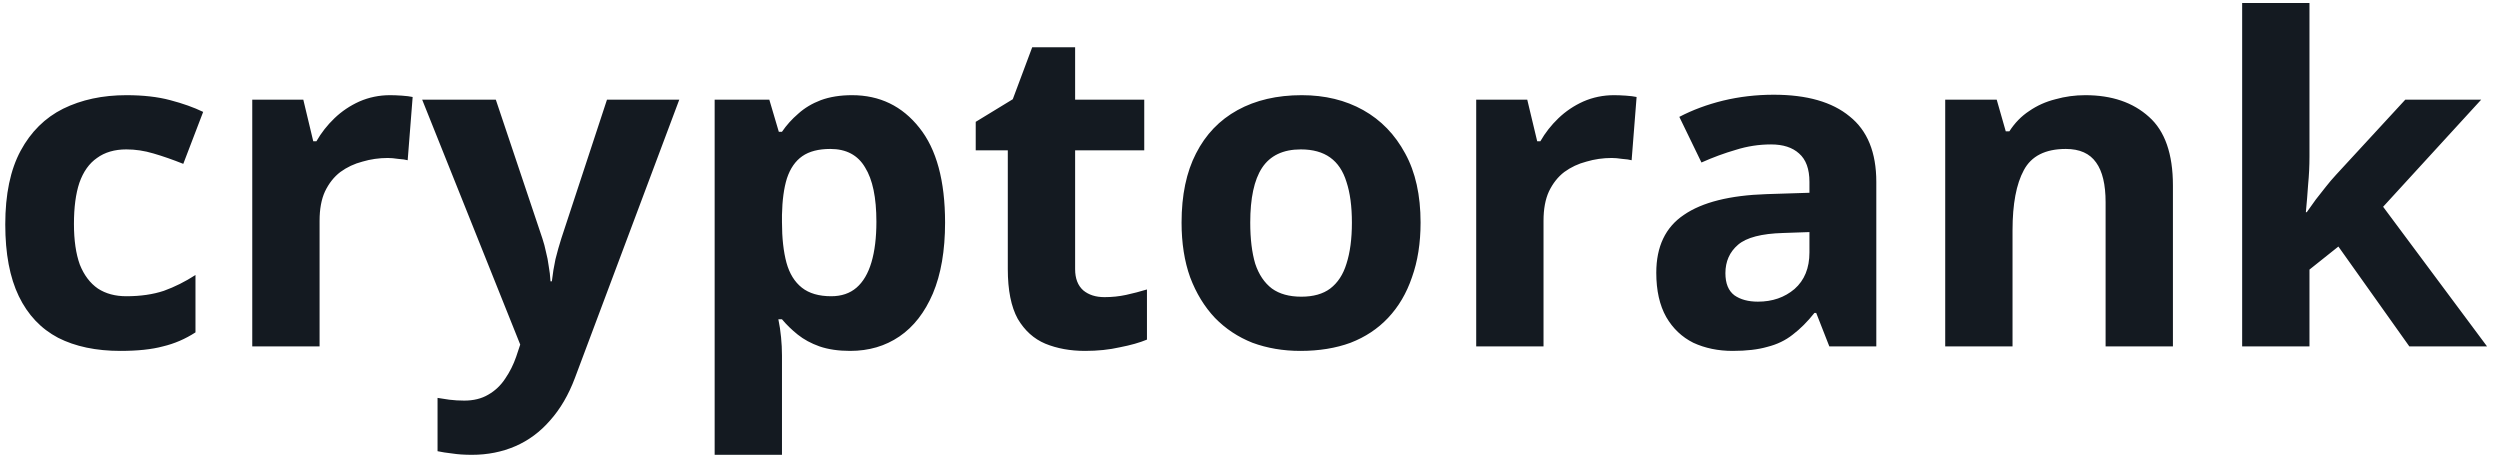 <svg width="166" height="31" viewBox="0 0 166 31" fill="none" xmlns="http://www.w3.org/2000/svg">
<path d="M8 23.3C6.38 23.3 5 23.01 3.86 22.43C2.72 21.83 1.85 20.91 1.25 19.67C0.65 18.43 0.35 16.84 0.35 14.9C0.35 12.9 0.69 11.27 1.37 10.01C2.05 8.75 2.99 7.82 4.19 7.22C5.41 6.62 6.81 6.32 8.39 6.32C9.51 6.32 10.48 6.43 11.3 6.65C12.14 6.87 12.87 7.13 13.49 7.43L12.17 10.88C11.47 10.6 10.81 10.37 10.19 10.19C9.59 10.01 8.99 9.92 8.39 9.92C7.61 9.92 6.96 10.11 6.44 10.49C5.92 10.85 5.53 11.4 5.27 12.14C5.03 12.86 4.91 13.77 4.91 14.87C4.91 15.95 5.04 16.85 5.3 17.57C5.58 18.27 5.98 18.8 6.5 19.16C7.02 19.5 7.65 19.67 8.39 19.67C9.33 19.67 10.16 19.55 10.88 19.31C11.6 19.05 12.3 18.7 12.98 18.26V22.07C12.3 22.51 11.58 22.82 10.82 23C10.08 23.2 9.14 23.3 8 23.3ZM25.9 6.32C26.12 6.32 26.38 6.33 26.68 6.35C26.98 6.37 27.22 6.4 27.4 6.44L27.07 10.64C26.93 10.6 26.72 10.57 26.44 10.55C26.18 10.51 25.95 10.49 25.75 10.49C25.17 10.49 24.61 10.57 24.07 10.73C23.53 10.87 23.04 11.1 22.6 11.42C22.18 11.74 21.84 12.17 21.58 12.71C21.34 13.23 21.22 13.88 21.22 14.66V23H16.75V6.62H20.14L20.8 9.38H21.01C21.33 8.82 21.73 8.31 22.21 7.85C22.69 7.39 23.24 7.02 23.86 6.74C24.5 6.46 25.18 6.32 25.9 6.32ZM28.033 6.62H32.923L36.013 15.83C36.113 16.13 36.193 16.43 36.253 16.73C36.333 17.03 36.393 17.34 36.433 17.66C36.493 17.98 36.533 18.32 36.553 18.68H36.643C36.703 18.16 36.783 17.67 36.883 17.21C37.003 16.73 37.133 16.27 37.273 15.83L40.303 6.62H45.103L38.173 25.1C37.753 26.22 37.203 27.16 36.523 27.92C35.863 28.68 35.093 29.25 34.213 29.63C33.333 30.01 32.373 30.2 31.333 30.2C30.833 30.2 30.393 30.17 30.013 30.11C29.653 30.07 29.333 30.02 29.053 29.96V26.42C29.273 26.46 29.533 26.5 29.833 26.54C30.153 26.58 30.483 26.6 30.823 26.6C31.443 26.6 31.973 26.47 32.413 26.21C32.873 25.95 33.253 25.59 33.553 25.13C33.853 24.69 34.093 24.21 34.273 23.69L34.543 22.88L28.033 6.62ZM56.573 6.32C58.413 6.32 59.903 7.04 61.043 8.48C62.183 9.9 62.753 12 62.753 14.78C62.753 16.64 62.483 18.21 61.943 19.49C61.403 20.75 60.663 21.7 59.723 22.34C58.783 22.98 57.693 23.3 56.453 23.3C55.673 23.3 54.993 23.2 54.413 23C53.853 22.8 53.373 22.54 52.973 22.22C52.573 21.9 52.223 21.56 51.923 21.2H51.683C51.763 21.58 51.823 21.98 51.863 22.4C51.903 22.8 51.923 23.2 51.923 23.6V30.2H47.453V6.62H51.083L51.713 8.75H51.923C52.223 8.31 52.583 7.91 53.003 7.55C53.423 7.17 53.923 6.87 54.503 6.65C55.103 6.43 55.793 6.32 56.573 6.32ZM55.133 9.89C54.353 9.89 53.733 10.05 53.273 10.37C52.813 10.69 52.473 11.18 52.253 11.84C52.053 12.48 51.943 13.29 51.923 14.27V14.75C51.923 15.81 52.023 16.71 52.223 17.45C52.423 18.17 52.763 18.72 53.243 19.1C53.723 19.48 54.373 19.67 55.193 19.67C55.873 19.67 56.433 19.48 56.873 19.1C57.313 18.72 57.643 18.16 57.863 17.42C58.083 16.68 58.193 15.78 58.193 14.72C58.193 13.12 57.943 11.92 57.443 11.12C56.963 10.3 56.193 9.89 55.133 9.89ZM73.338 19.73C73.838 19.73 74.318 19.68 74.778 19.58C75.238 19.48 75.698 19.36 76.158 19.22V22.55C75.678 22.75 75.078 22.92 74.358 23.06C73.658 23.22 72.888 23.3 72.048 23.3C71.068 23.3 70.188 23.14 69.408 22.82C68.648 22.5 68.038 21.95 67.578 21.17C67.138 20.37 66.918 19.27 66.918 17.87V9.98H64.788V8.09L67.248 6.59L68.538 3.14H71.388V6.62H75.978V9.98H71.388V17.87C71.388 18.49 71.568 18.96 71.928 19.28C72.288 19.58 72.758 19.73 73.338 19.73ZM94.326 14.78C94.326 16.14 94.135 17.35 93.755 18.41C93.395 19.47 92.865 20.37 92.165 21.11C91.486 21.83 90.656 22.38 89.675 22.76C88.695 23.12 87.585 23.3 86.346 23.3C85.206 23.3 84.145 23.12 83.165 22.76C82.206 22.38 81.376 21.83 80.675 21.11C79.975 20.37 79.425 19.47 79.025 18.41C78.645 17.35 78.456 16.14 78.456 14.78C78.456 12.96 78.775 11.43 79.415 10.19C80.055 8.93 80.975 7.97 82.175 7.31C83.376 6.65 84.796 6.32 86.436 6.32C87.975 6.32 89.335 6.65 90.516 7.31C91.695 7.97 92.626 8.93 93.305 10.19C93.986 11.43 94.326 12.96 94.326 14.78ZM83.016 14.78C83.016 15.86 83.126 16.77 83.346 17.51C83.585 18.23 83.956 18.78 84.456 19.16C84.956 19.52 85.606 19.7 86.406 19.7C87.206 19.7 87.846 19.52 88.326 19.16C88.826 18.78 89.186 18.23 89.406 17.51C89.645 16.77 89.766 15.86 89.766 14.78C89.766 13.7 89.645 12.8 89.406 12.08C89.186 11.36 88.826 10.82 88.326 10.46C87.826 10.1 87.175 9.92 86.376 9.92C85.195 9.92 84.335 10.33 83.796 11.15C83.275 11.95 83.016 13.16 83.016 14.78ZM107.17 6.32C107.39 6.32 107.65 6.33 107.95 6.35C108.25 6.37 108.49 6.4 108.67 6.44L108.34 10.64C108.2 10.6 107.99 10.57 107.71 10.55C107.45 10.51 107.22 10.49 107.02 10.49C106.44 10.49 105.88 10.57 105.34 10.73C104.8 10.87 104.31 11.1 103.87 11.42C103.45 11.74 103.11 12.17 102.85 12.71C102.61 13.23 102.49 13.88 102.49 14.66V23H98.02V6.62H101.41L102.07 9.38H102.28C102.6 8.82 103 8.31 103.48 7.85C103.96 7.39 104.51 7.02 105.13 6.74C105.77 6.46 106.45 6.32 107.17 6.32ZM117.777 6.29C119.977 6.29 121.657 6.77 122.817 7.73C123.997 8.67 124.587 10.12 124.587 12.08V23H121.467L120.597 20.78H120.477C120.017 21.36 119.537 21.84 119.037 22.22C118.557 22.6 117.997 22.87 117.357 23.03C116.737 23.21 115.967 23.3 115.047 23.3C114.087 23.3 113.217 23.12 112.437 22.76C111.677 22.38 111.077 21.81 110.637 21.05C110.197 20.27 109.977 19.29 109.977 18.11C109.977 16.37 110.587 15.09 111.807 14.27C113.027 13.43 114.857 12.97 117.297 12.89L120.147 12.8V12.08C120.147 11.22 119.917 10.59 119.457 10.19C119.017 9.79 118.397 9.59 117.597 9.59C116.797 9.59 116.017 9.71 115.257 9.95C114.497 10.17 113.737 10.45 112.977 10.79L111.507 7.76C112.387 7.3 113.357 6.94 114.417 6.68C115.497 6.42 116.617 6.29 117.777 6.29ZM118.407 15.47C116.967 15.51 115.967 15.77 115.407 16.25C114.847 16.73 114.567 17.36 114.567 18.14C114.567 18.82 114.767 19.31 115.167 19.61C115.567 19.89 116.087 20.03 116.727 20.03C117.687 20.03 118.497 19.75 119.157 19.19C119.817 18.61 120.147 17.8 120.147 16.76V15.41L118.407 15.47ZM138.462 6.32C140.222 6.32 141.632 6.8 142.692 7.76C143.752 8.7 144.282 10.22 144.282 12.32V23H139.812V13.43C139.812 12.25 139.602 11.37 139.182 10.79C138.762 10.19 138.092 9.89 137.172 9.89C135.812 9.89 134.882 10.36 134.382 11.3C133.882 12.22 133.632 13.55 133.632 15.29V23H129.162V6.62H132.582L133.182 8.72H133.422C133.782 8.16 134.222 7.71 134.742 7.37C135.262 7.01 135.842 6.75 136.482 6.59C137.122 6.41 137.782 6.32 138.462 6.32ZM153.349 10.4C153.349 11.02 153.319 11.64 153.259 12.26C153.219 12.86 153.169 13.47 153.109 14.09H153.169C153.369 13.81 153.569 13.53 153.769 13.25C153.989 12.97 154.209 12.69 154.429 12.41C154.649 12.13 154.879 11.86 155.119 11.6L159.709 6.62H164.749L158.239 13.73L165.139 23H159.979L155.269 16.37L153.349 17.9V23H148.879V0.2H153.349V10.4Z" fill="#141A21"/>
</svg>
